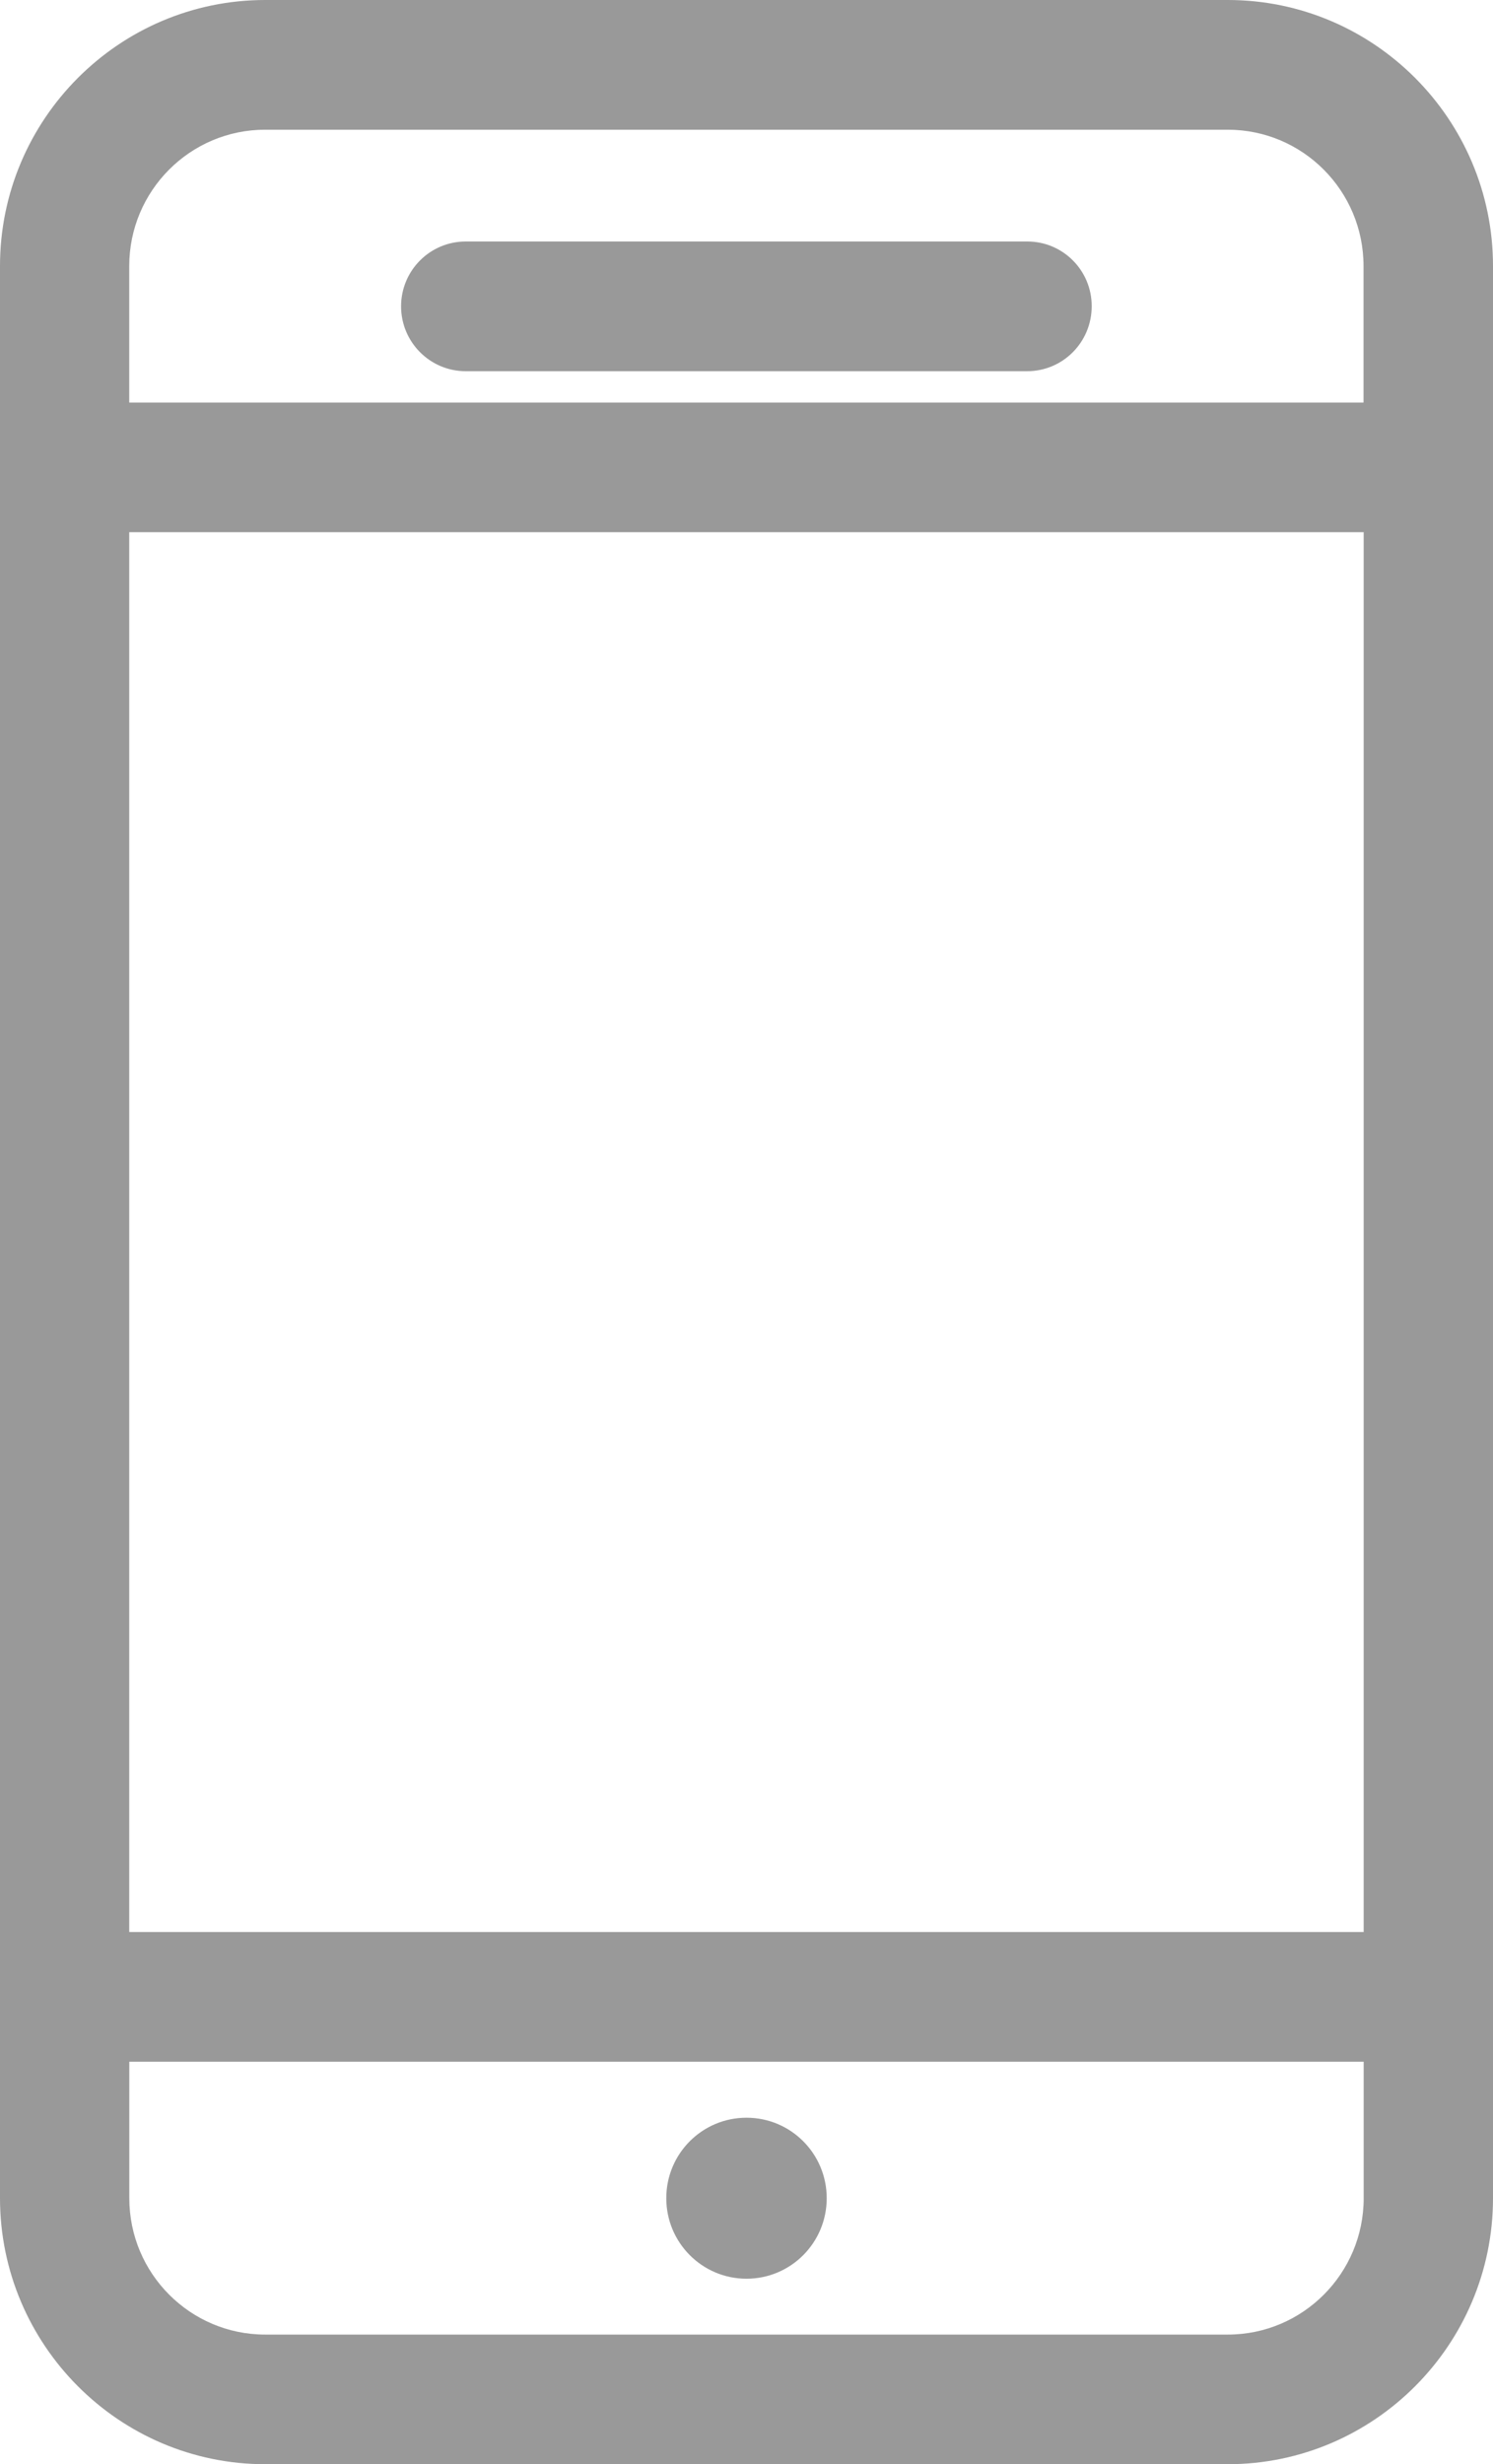 <?xml version="1.0" encoding="utf-8"?>
<!-- Generator: Adobe Illustrator 16.0.0, SVG Export Plug-In . SVG Version: 6.00 Build 0)  -->
<!DOCTYPE svg PUBLIC "-//W3C//DTD SVG 1.1//EN" "http://www.w3.org/Graphics/SVG/1.1/DTD/svg11.dtd">
<svg version="1.1" id="Layer_1" xmlns="http://www.w3.org/2000/svg" xmlns:xlink="http://www.w3.org/1999/xlink" x="0px" y="0px"
	 width="20.008px" height="33px" viewBox="0 0 20.008 33" enable-background="new 0 0 20.008 33" xml:space="preserve">
<g>
	<g>
		<path fill="#999999" d="M16.454,0h-12.9C1.595,0,0,1.599,0,3.563v25.873C0,31.4,1.595,33,3.554,33h12.9
			c1.959,0,3.554-1.6,3.554-3.563V3.563C20.008,1.599,18.413,0,16.454,0z M18.275,29.438c0,1.008-0.816,1.826-1.821,1.826h-12.9
			c-1.005,0-1.821-0.818-1.821-1.826v-1.828h16.542V29.438L18.275,29.438z M18.275,25.873H1.732V7.127h16.543V25.873z M18.275,5.391
			H1.732V3.563c0-1.008,0.816-1.826,1.821-1.826h12.9c1.005,0,1.82,0.818,1.82,1.826v1.828H18.275z M13.768,3.234H6.241
			c-0.479,0-0.866,0.389-0.866,0.868c0,0.48,0.388,0.869,0.866,0.869h7.524c0.479,0,0.865-0.389,0.865-0.869
			C14.632,3.623,14.245,3.234,13.768,3.234z M10.004,30.516c0.594,0,1.075-0.482,1.075-1.078c0-0.597-0.481-1.078-1.075-1.078
			s-1.075,0.481-1.075,1.078C8.929,30.033,9.41,30.516,10.004,30.516z"/>
	</g>
</g>
</svg>
